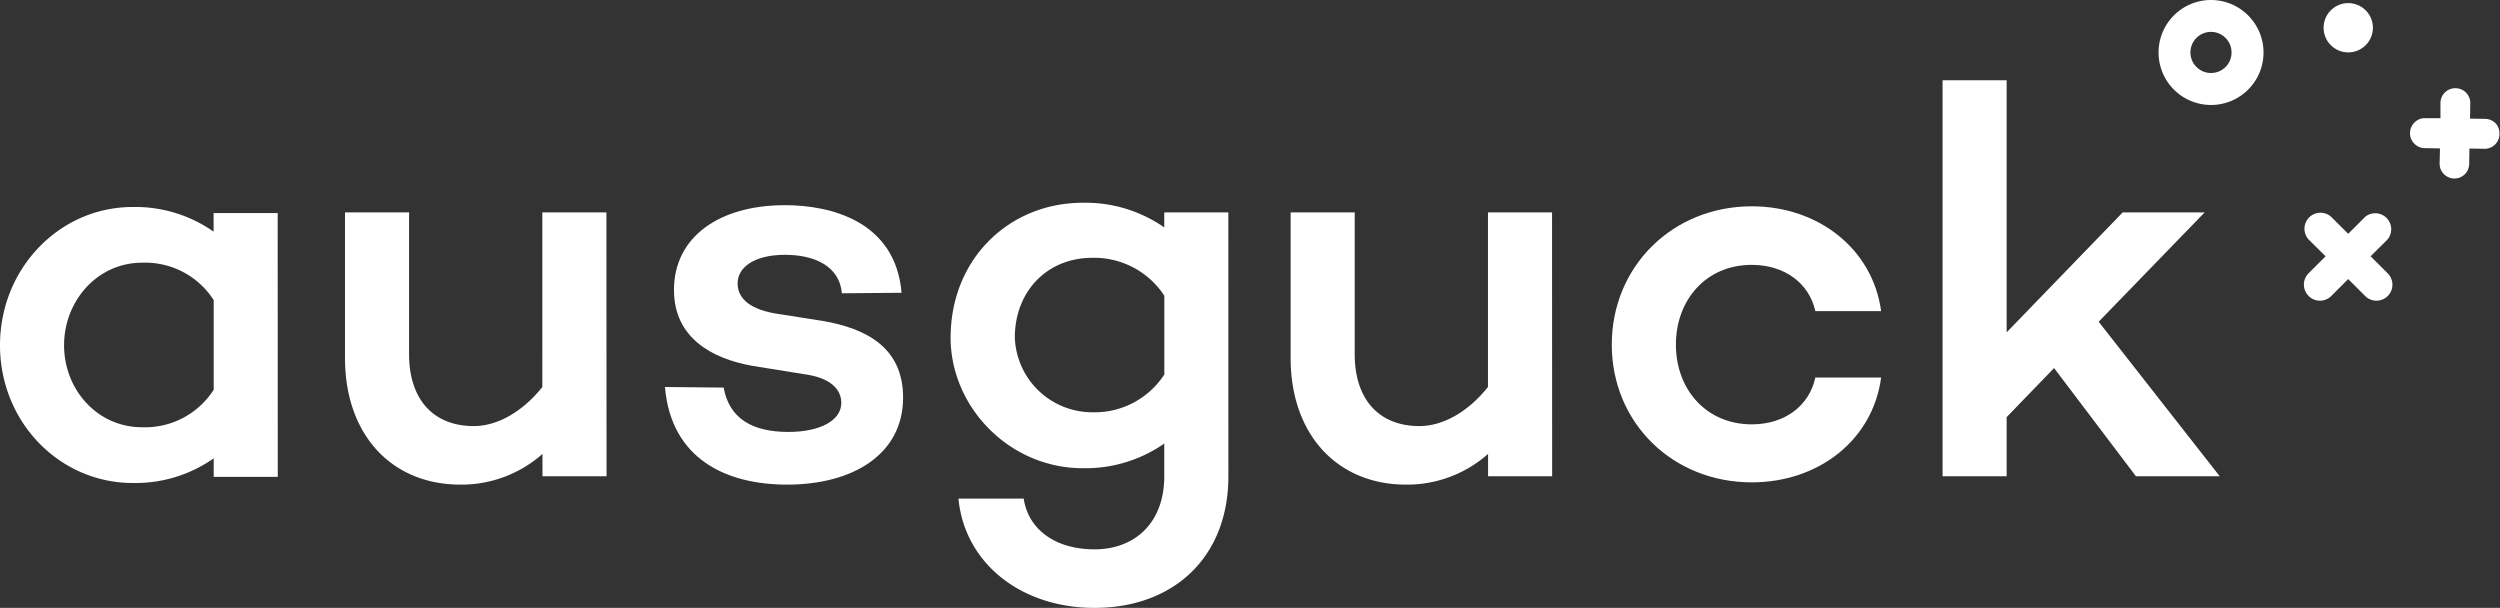 <svg id="Ebene_1" data-name="Ebene 1" xmlns="http://www.w3.org/2000/svg" viewBox="0 0 507.25 123.34"><rect x="0" y="0" width="507.25" height="123.34" fill="#333333" stroke="none"/><defs><style>.cls-1{fill:#fff;}</style></defs><path class="cls-1" d="M481.46,5.63a5,5,0,1,1-5-5A5,5,0,0,1,481.46,5.63Z"/><path class="cls-1" d="M56.36,96.76h-13V93a27.67,27.67,0,0,1-16.41,5C12,98,0,85.56,0,70.05S12,42,26.93,42a27.66,27.66,0,0,1,16.41,5V43.23h13Zm-13-17.65V60.89A16.53,16.53,0,0,0,28.86,53.3C19.69,53.3,13,61.11,13,70.05s6.68,16.64,15.85,16.64A16.54,16.54,0,0,0,43.34,79.11Z"/><path class="cls-1" d="M123.07,96.63h-13V92.1a24.81,24.81,0,0,1-16.63,6.23C79.38,98.33,70,88.14,70,72.64V43.1H83V71.85c0,9.27,5,14.6,13.12,14.6,4.76,0,9.85-2.84,13.92-7.93V43.1h13Z"/><path class="cls-1" d="M146.83,78.64c1.13,6.33,5.88,9,13.12,9,6.34,0,10.75-2.26,10.75-5.89,0-2.82-2.26-4.86-6.45-5.65L152.6,74.22c-8.15-1.47-15.85-5.66-15.85-15.39,0-10.75,9.17-17.2,22.52-17.2,9.17,0,22.41,3.17,23.66,17.77l-12.11.11c-.46-5.43-5.43-7.81-11.55-7.81-6.33,0-9.61,2.61-9.61,5.78,0,2.6,1.8,5.09,7.58,6.11l10,1.58c8.14,1.47,16,5.09,16,15.5,0,11.43-10.07,17.66-23.54,17.66-12.22,0-23.53-5.1-24.78-19.81Z"/><path class="cls-1" d="M249.24,96.63c0,16.63-11.32,26.71-27.16,26.71-15.05,0-26.37-9.17-27.61-22.18h13.24c.9,6.11,6.22,10.3,14.37,10.3s14.15-5.33,14.15-14.83V90a28,28,0,0,1-16.53,5c-14.93,0-26.82-12.45-26.82-26.48,0-16,11.89-27.38,26.82-27.38a28,28,0,0,1,16.53,5V43.1h13Zm-13-20.6V60a17,17,0,0,0-14.6-7.69c-9.28,0-15.73,6.9-15.73,16.18a15.72,15.72,0,0,0,15.73,15.16A16.85,16.85,0,0,0,236.23,76Z"/><path class="cls-1" d="M314.93,96.63h-13V92.1a24.79,24.79,0,0,1-16.63,6.23c-14,0-23.43-10.19-23.43-25.69V43.1h13V71.85c0,9.27,5,14.6,13.13,14.6,4.75,0,9.84-2.84,13.91-7.93V43.1h13Z"/><path class="cls-1" d="M368.33,76.6h13.35C380,89.27,369,97.87,355.43,97.87c-16.07,0-28.4-12.1-28.4-27.95s12.33-28.06,28.4-28.06c13.58,0,24.56,8.71,26.25,21.27H368.33c-1.24-5.65-6.22-9.39-12.9-9.39-9.28,0-15.39,7.13-15.39,16.18s6.11,16.18,15.39,16.18C362.11,86.1,367.09,82.37,368.33,76.6Z"/><path class="cls-1" d="M407.15,84.63v12h-13V16.28h13V67.43L430.69,43.1h16.63l-21.5,22.18,24.56,31.35h-17L416.77,74.68Z"/><path class="cls-1" d="M448.62,0a10.65,10.65,0,1,0,10.65,10.65A10.67,10.67,0,0,0,448.62,0Zm0,14.81a4.17,4.17,0,1,1,4.16-4.16A4.16,4.16,0,0,1,448.62,14.81Z"/><path class="cls-1" d="M468.42,60.06a3.27,3.27,0,0,0,2.3.95,3.23,3.23,0,0,0,2.29-.95l3.44-3.44,3.44,3.44a3.24,3.24,0,1,0,4.58-4.59L481,52l3.44-3.43A3.24,3.24,0,0,0,479.89,44l-3.44,3.44L473,44a3.25,3.25,0,0,0-4.59,4.59L471.86,52l-3.44,3.44A3.26,3.26,0,0,0,468.42,60.06Z"/><path class="cls-1" d="M506.39,25.05a3.05,3.05,0,0,0-2.13-.93l-3.09-.05.05-3.08a3,3,0,0,0-3-3.09h-.05a3,3,0,0,0-3,3l0,3.08-3.09,0a2.86,2.86,0,0,0-2.16.86,3.05,3.05,0,0,0-.93,2.13,3,3,0,0,0,.86,2.16,3,3,0,0,0,2.13.93l3.09.05L495,33.13a3,3,0,0,0,3,3.09H498a3,3,0,0,0,3-3l.05-3.08,3.09.05h0a3,3,0,0,0,3-3A3,3,0,0,0,506.39,25.05Z"/></svg>